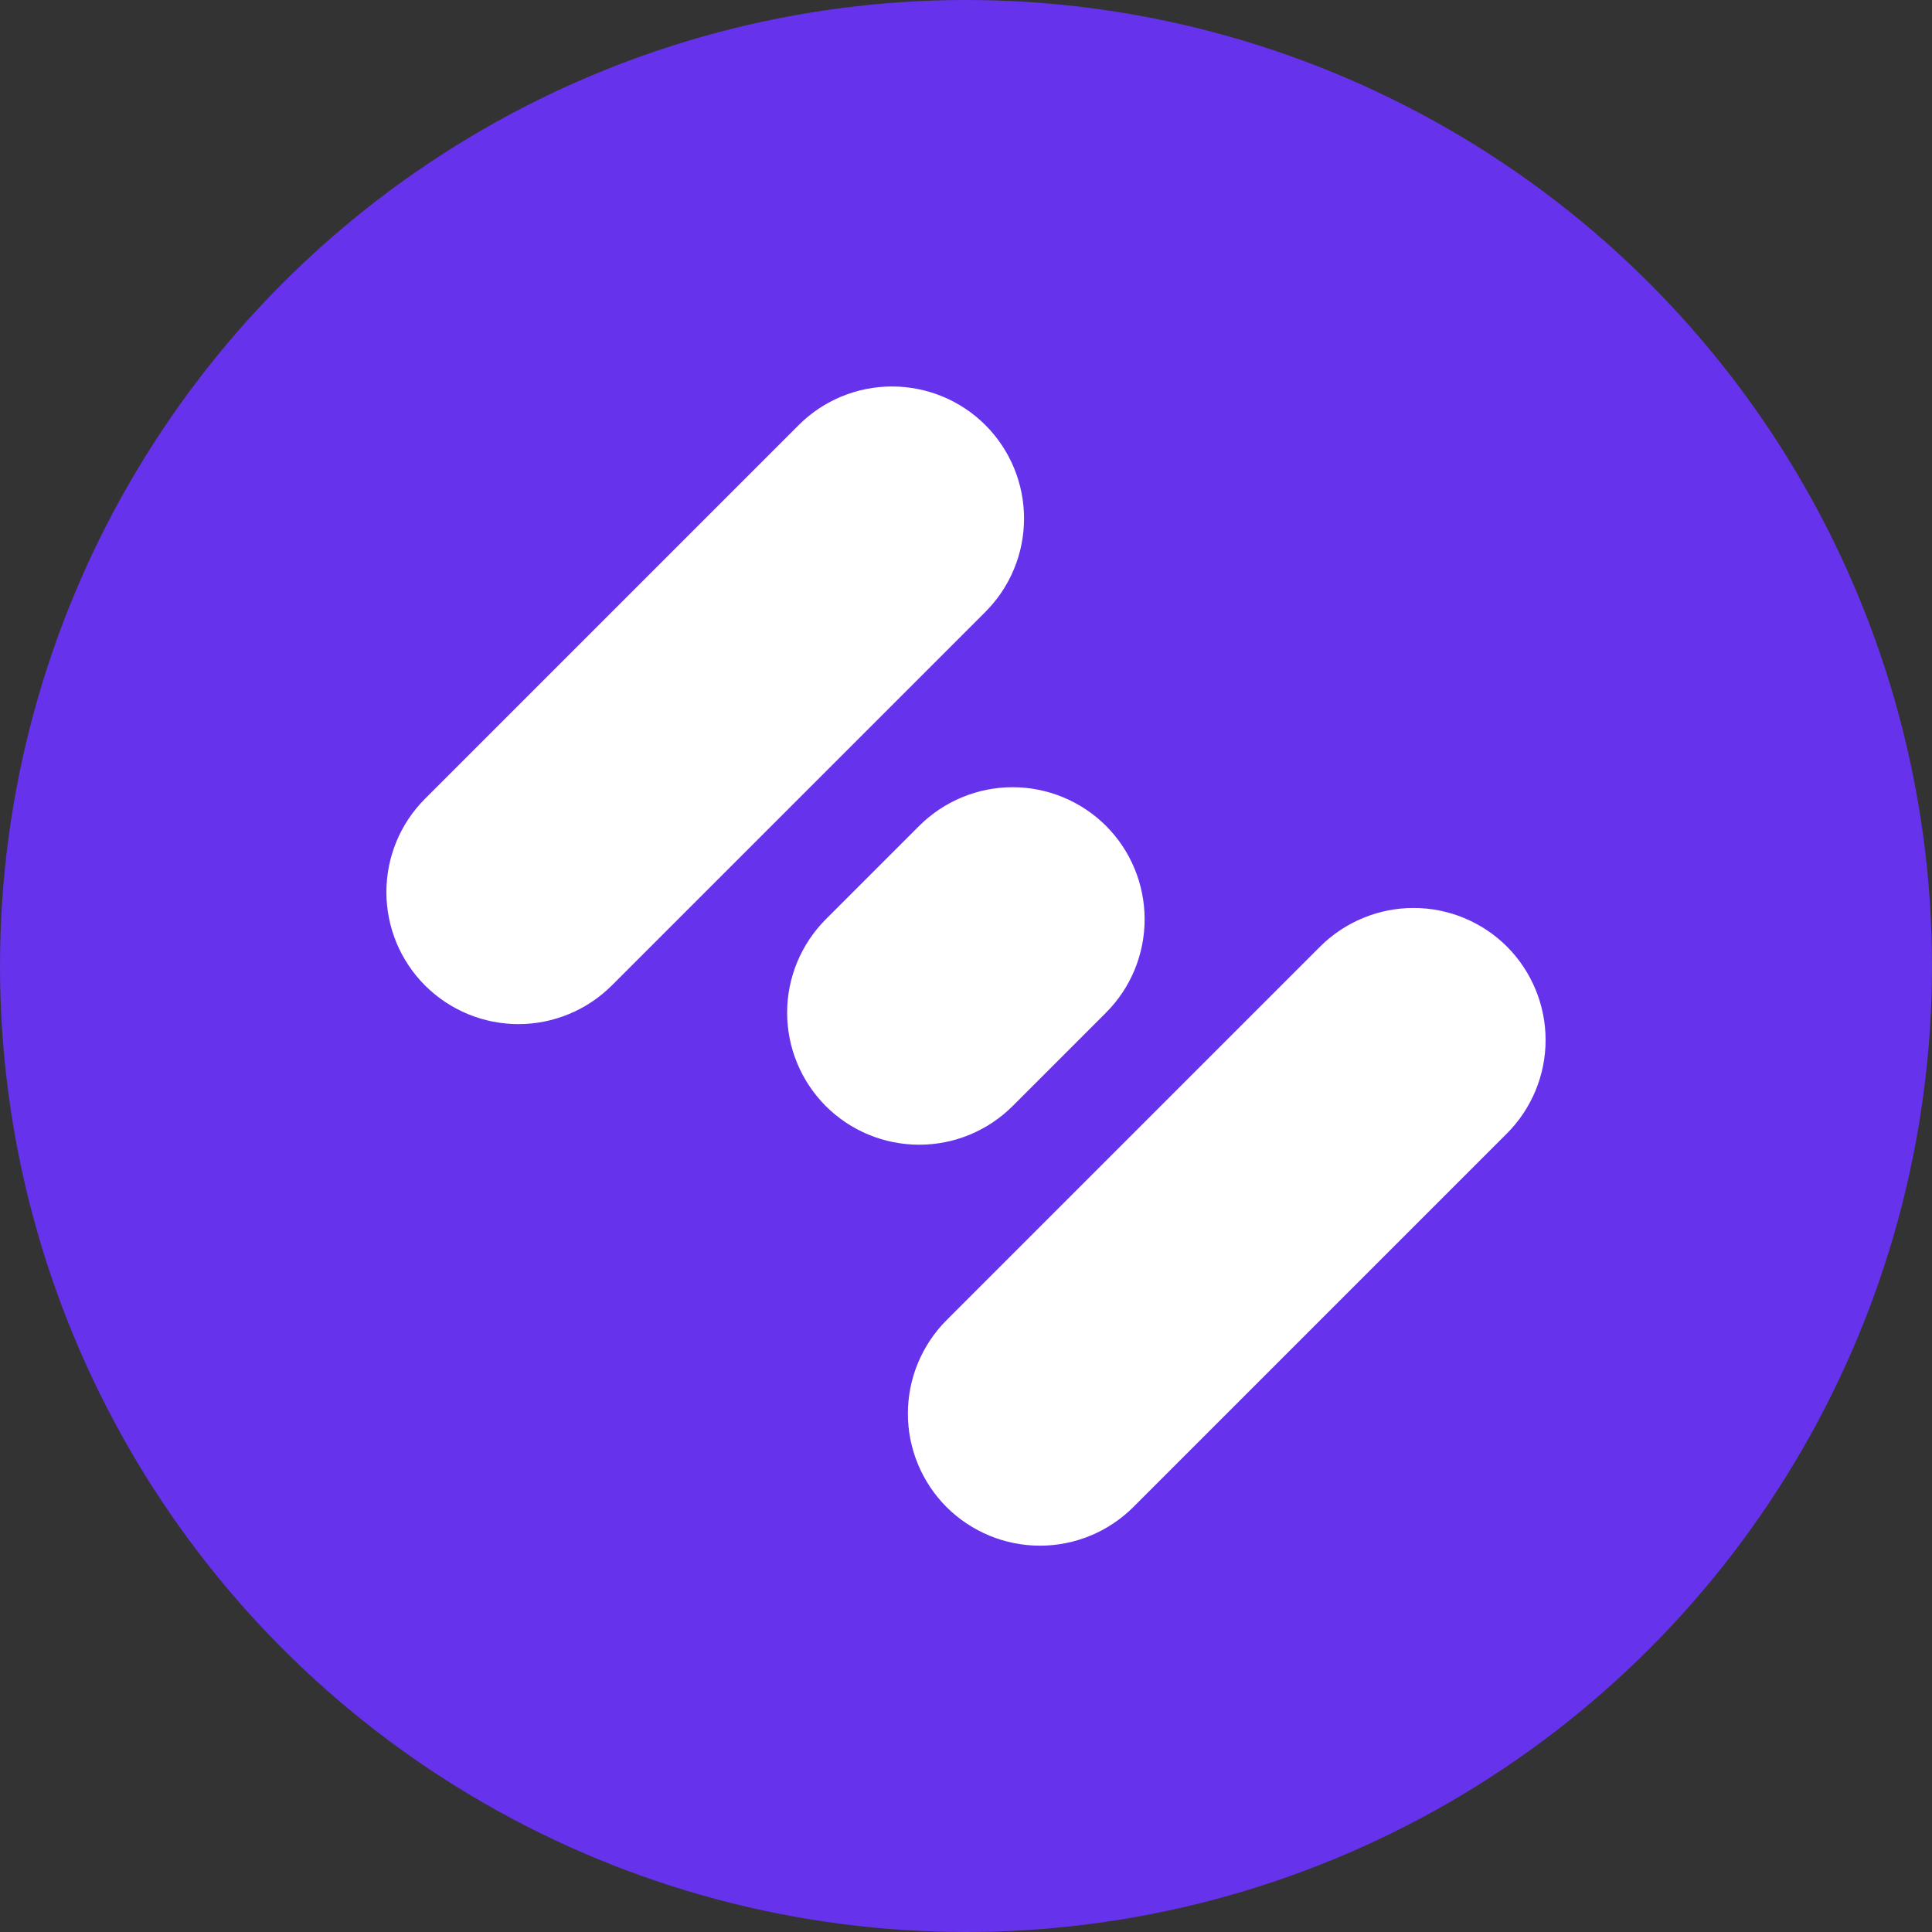 <svg width="24" height="24" viewBox="0 0 24 24" fill="none" xmlns="http://www.w3.org/2000/svg">
<rect x="0" y="0" width="24" height="24" fill="#333333" stroke="none"/>
<g clip-path="url(#clip0_2572_3304)">
<circle cx="12" cy="12" r="12" fill="#6632EB"/>
<path d="M11.758 16.4L16.399 11.759C16.707 11.452 17.125 11.279 17.56 11.279C17.995 11.279 18.412 11.452 18.72 11.759C19.027 12.067 19.2 12.485 19.2 12.92C19.2 13.355 19.027 13.772 18.72 14.08L14.079 18.721C13.771 19.028 13.354 19.201 12.919 19.201C12.484 19.201 12.066 19.028 11.758 18.721C11.451 18.413 11.278 17.996 11.278 17.561C11.278 17.125 11.451 16.708 11.758 16.4ZM5.28 12.242C5.588 12.549 6.005 12.722 6.44 12.722C6.875 12.722 7.292 12.549 7.6 12.242L12.241 7.601C12.549 7.293 12.721 6.876 12.721 6.441C12.721 6.006 12.549 5.589 12.241 5.281C11.933 4.973 11.516 4.801 11.081 4.801C10.646 4.801 10.229 4.973 9.921 5.281L5.28 9.922C4.972 10.23 4.8 10.647 4.8 11.082C4.8 11.517 4.972 11.934 5.28 12.242ZM10.258 13.74C10.566 14.048 10.984 14.22 11.419 14.22C11.854 14.22 12.271 14.048 12.579 13.74L13.739 12.58C14.047 12.272 14.219 11.855 14.219 11.42C14.219 10.985 14.047 10.567 13.739 10.259C13.431 9.952 13.014 9.779 12.579 9.779C12.144 9.779 11.727 9.952 11.419 10.259L10.258 11.42C9.951 11.728 9.778 12.145 9.778 12.58C9.778 13.015 9.951 13.432 10.258 13.74Z" fill="white"/>
</g>
<defs>
<clipPath id="clip0_2572_3304">
<rect width="24" height="24" fill="white"/>
</clipPath>
</defs>
</svg>
